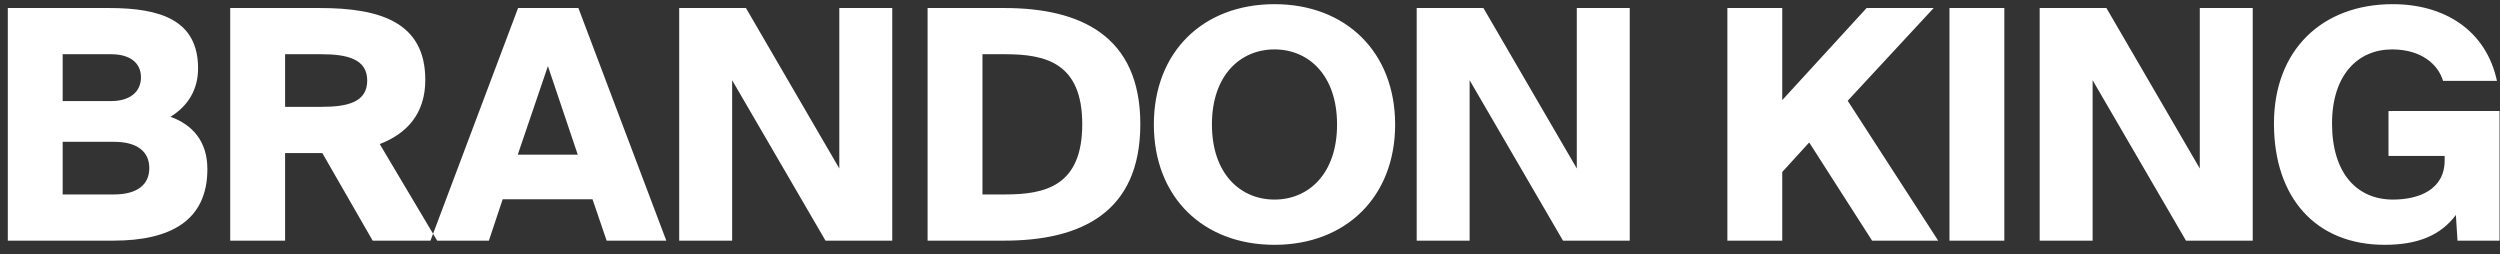 <?xml version="1.0" encoding="UTF-8"?>
<svg width="187px" height="19px" viewBox="0 0 187 19" version="1.1" xmlns="http://www.w3.org/2000/svg" xmlns:xlink="http://www.w3.org/1999/xlink">
    <rect x="0" y="0" width="187" height="19" fill="#333333" stroke="none"/>
    <!-- Generator: Sketch 48.2 (47327) - http://www.bohemiancoding.com/sketch -->
    <title>BRANDON KING Copy 2</title>
    <desc>Created with Sketch.</desc>
    <defs></defs>
    <g id="Page-1" stroke="none" stroke-width="1" fill="none" fill-rule="evenodd">
        <path d="M0.584,18 L0.584,0.6 L8.168,0.6 C11.984,0.6 14.816,1.488 14.816,5.112 C14.816,6.696 14.072,7.92 12.752,8.736 C14.36,9.312 15.512,10.536 15.512,12.648 C15.512,16.536 12.704,18 8.48,18 L0.584,18 Z M4.688,10.608 L4.688,14.544 L8.528,14.544 C10.28,14.544 11.168,13.8 11.168,12.576 C11.168,11.352 10.28,10.608 8.528,10.608 L4.688,10.608 Z M4.688,4.056 L4.688,7.56 L8.312,7.56 C9.728,7.56 10.544,6.864 10.544,5.784 C10.544,4.704 9.728,4.056 8.312,4.056 L4.688,4.056 Z M27.876,18 L24.108,11.448 L21.324,11.448 L21.324,18 L17.22,18 L17.22,0.6 L23.916,0.6 C28.428,0.6 31.812,1.656 31.812,5.976 C31.812,8.544 30.396,10.008 28.404,10.776 L32.7,18 L27.876,18 Z M24.036,4.056 L21.324,4.056 L21.324,7.992 L24.036,7.992 C25.98,7.992 27.468,7.656 27.468,6.024 C27.468,4.416 25.98,4.056 24.036,4.056 Z M32.2,18 L38.752,0.6 L43.264,0.6 L49.84,18 L45.376,18 L44.32,14.904 L37.6,14.904 L36.568,18 L32.2,18 Z M40.984,4.944 L38.728,11.568 L43.216,11.568 L40.984,4.944 Z M66.74,18 L61.748,18 L54.764,6 L54.764,18 L50.804,18 L50.804,0.6 L55.796,0.6 L62.78,12.6 L62.78,0.6 L66.74,0.6 L66.74,18 Z M80.952,9.288 C80.952,4.704 78.216,4.056 75.192,4.056 L73.488,4.056 L73.488,14.544 L75.192,14.544 C78.216,14.544 80.952,13.896 80.952,9.288 Z M69.384,0.6 L75.12,0.6 C80.808,0.6 85.296,2.664 85.296,9.288 C85.296,15.936 80.808,18 75.12,18 L69.384,18 L69.384,0.6 Z M90.652,9.312 C90.652,13.008 92.788,14.928 95.332,14.928 C97.876,14.928 100.012,13.008 100.012,9.312 C100.012,5.616 97.876,3.696 95.332,3.696 C92.788,3.696 90.652,5.616 90.652,9.312 Z M104.356,9.312 C104.356,14.736 100.66,18.312 95.332,18.312 C89.98,18.312 86.308,14.736 86.308,9.312 C86.308,3.888 89.98,0.312 95.332,0.312 C100.66,0.312 104.356,3.888 104.356,9.312 Z M121.904,18 L116.912,18 L109.928,6 L109.928,18 L105.968,18 L105.968,0.6 L110.96,0.6 L117.944,12.6 L117.944,0.6 L121.904,0.6 L121.904,18 Z M133.312,0.6 L133.312,7.488 L139.624,0.6 L144.64,0.6 L138.208,7.536 L144.976,18 L140.032,18 L135.328,10.656 L133.312,12.864 L133.312,18 L129.208,18 L129.208,0.6 L133.312,0.6 Z M149.924,0.6 L149.924,18 L145.82,18 L145.82,0.6 L149.924,0.6 Z M168.504,18 L163.512,18 L156.528,6 L156.528,18 L152.568,18 L152.568,0.6 L157.56,0.6 L164.544,12.6 L164.544,0.6 L168.504,0.6 L168.504,18 Z M178.972,0.312 C182.836,0.312 185.956,2.256 186.772,6.048 L182.74,6.048 C182.38,4.848 181.156,3.696 178.924,3.696 C176.404,3.696 174.436,5.568 174.436,9.24 C174.436,12.912 176.26,14.928 178.996,14.928 C180.892,14.928 182.86,14.208 182.86,12 L182.86,11.664 L178.66,11.664 L178.66,8.304 L186.964,8.304 L186.964,18 L183.82,18 L183.7,16.08 C182.572,17.592 180.868,18.312 178.372,18.312 C173.236,18.312 170.092,14.808 170.092,9.24 C170.092,3.744 173.692,0.312 178.972,0.312 Z" id="BRANDON-KING-Copy-2" fill="#FFFFFF"></path>
    </g>
</svg>